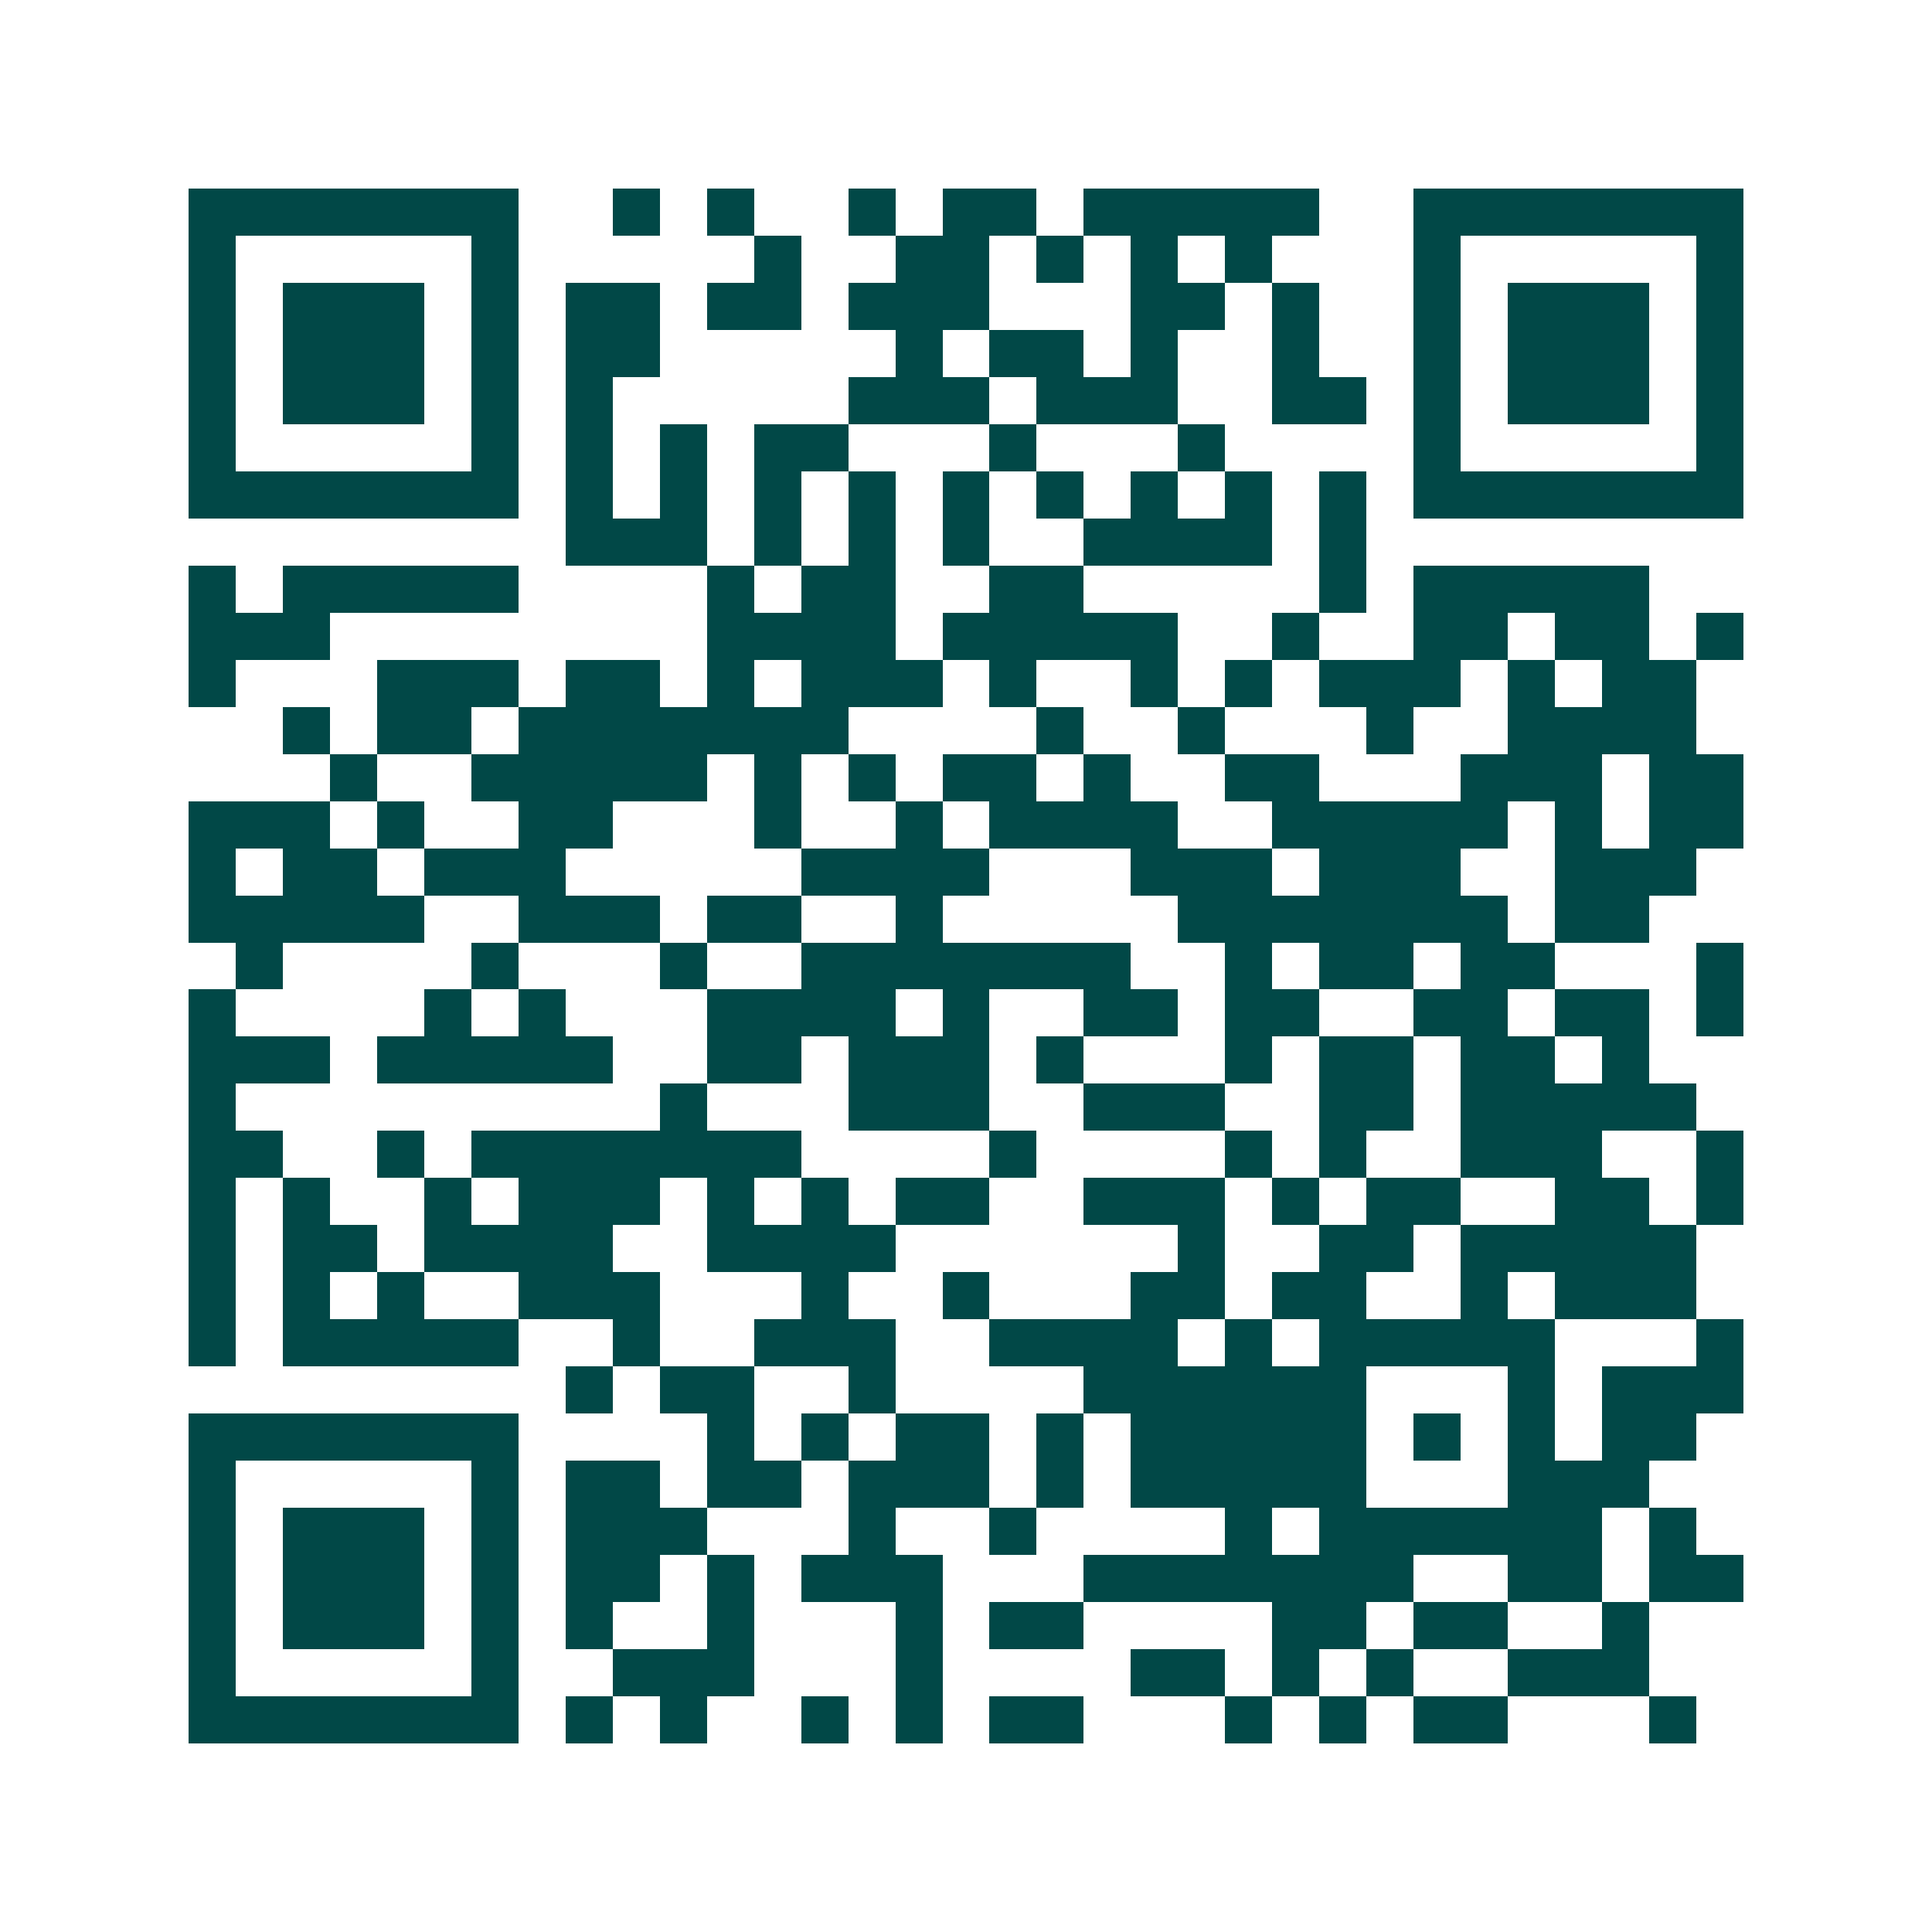 <svg xmlns="http://www.w3.org/2000/svg" width="200" height="200" viewBox="0 0 41 41" shape-rendering="crispEdges"><path fill="#ffffff" d="M0 0h41v41H0z"/><path stroke="#014847" d="M4 4.5h7m2 0h1m1 0h1m2 0h1m1 0h2m1 0h5m2 0h7M4 5.5h1m5 0h1m5 0h1m2 0h2m1 0h1m1 0h1m1 0h1m3 0h1m5 0h1M4 6.5h1m1 0h3m1 0h1m1 0h2m1 0h2m1 0h3m3 0h2m1 0h1m2 0h1m1 0h3m1 0h1M4 7.5h1m1 0h3m1 0h1m1 0h2m5 0h1m1 0h2m1 0h1m2 0h1m2 0h1m1 0h3m1 0h1M4 8.5h1m1 0h3m1 0h1m1 0h1m5 0h3m1 0h3m2 0h2m1 0h1m1 0h3m1 0h1M4 9.5h1m5 0h1m1 0h1m1 0h1m1 0h2m3 0h1m3 0h1m4 0h1m5 0h1M4 10.5h7m1 0h1m1 0h1m1 0h1m1 0h1m1 0h1m1 0h1m1 0h1m1 0h1m1 0h1m1 0h7M12 11.5h3m1 0h1m1 0h1m1 0h1m2 0h4m1 0h1M4 12.5h1m1 0h5m4 0h1m1 0h2m2 0h2m5 0h1m1 0h5M4 13.5h3m8 0h4m1 0h5m2 0h1m2 0h2m1 0h2m1 0h1M4 14.5h1m3 0h3m1 0h2m1 0h1m1 0h3m1 0h1m2 0h1m1 0h1m1 0h3m1 0h1m1 0h2M6 15.5h1m1 0h2m1 0h7m4 0h1m2 0h1m3 0h1m2 0h4M7 16.5h1m2 0h5m1 0h1m1 0h1m1 0h2m1 0h1m2 0h2m3 0h3m1 0h2M4 17.5h3m1 0h1m2 0h2m3 0h1m2 0h1m1 0h4m2 0h5m1 0h1m1 0h2M4 18.5h1m1 0h2m1 0h3m5 0h4m3 0h3m1 0h3m2 0h3M4 19.5h5m2 0h3m1 0h2m2 0h1m5 0h7m1 0h2M5 20.5h1m4 0h1m3 0h1m2 0h7m2 0h1m1 0h2m1 0h2m3 0h1M4 21.5h1m4 0h1m1 0h1m3 0h4m1 0h1m2 0h2m1 0h2m2 0h2m1 0h2m1 0h1M4 22.5h3m1 0h5m2 0h2m1 0h3m1 0h1m3 0h1m1 0h2m1 0h2m1 0h1M4 23.5h1m9 0h1m3 0h3m2 0h3m2 0h2m1 0h5M4 24.5h2m2 0h1m1 0h7m4 0h1m4 0h1m1 0h1m2 0h3m2 0h1M4 25.5h1m1 0h1m2 0h1m1 0h3m1 0h1m1 0h1m1 0h2m2 0h3m1 0h1m1 0h2m2 0h2m1 0h1M4 26.5h1m1 0h2m1 0h4m2 0h4m6 0h1m2 0h2m1 0h5M4 27.5h1m1 0h1m1 0h1m2 0h3m3 0h1m2 0h1m3 0h2m1 0h2m2 0h1m1 0h3M4 28.5h1m1 0h5m2 0h1m2 0h3m2 0h4m1 0h1m1 0h5m3 0h1M12 29.5h1m1 0h2m2 0h1m4 0h6m3 0h1m1 0h3M4 30.5h7m4 0h1m1 0h1m1 0h2m1 0h1m1 0h5m1 0h1m1 0h1m1 0h2M4 31.5h1m5 0h1m1 0h2m1 0h2m1 0h3m1 0h1m1 0h5m3 0h3M4 32.5h1m1 0h3m1 0h1m1 0h3m3 0h1m2 0h1m4 0h1m1 0h6m1 0h1M4 33.5h1m1 0h3m1 0h1m1 0h2m1 0h1m1 0h3m3 0h7m2 0h2m1 0h2M4 34.5h1m1 0h3m1 0h1m1 0h1m2 0h1m3 0h1m1 0h2m4 0h2m1 0h2m2 0h1M4 35.5h1m5 0h1m2 0h3m3 0h1m4 0h2m1 0h1m1 0h1m2 0h3M4 36.5h7m1 0h1m1 0h1m2 0h1m1 0h1m1 0h2m3 0h1m1 0h1m1 0h2m3 0h1"/></svg>
